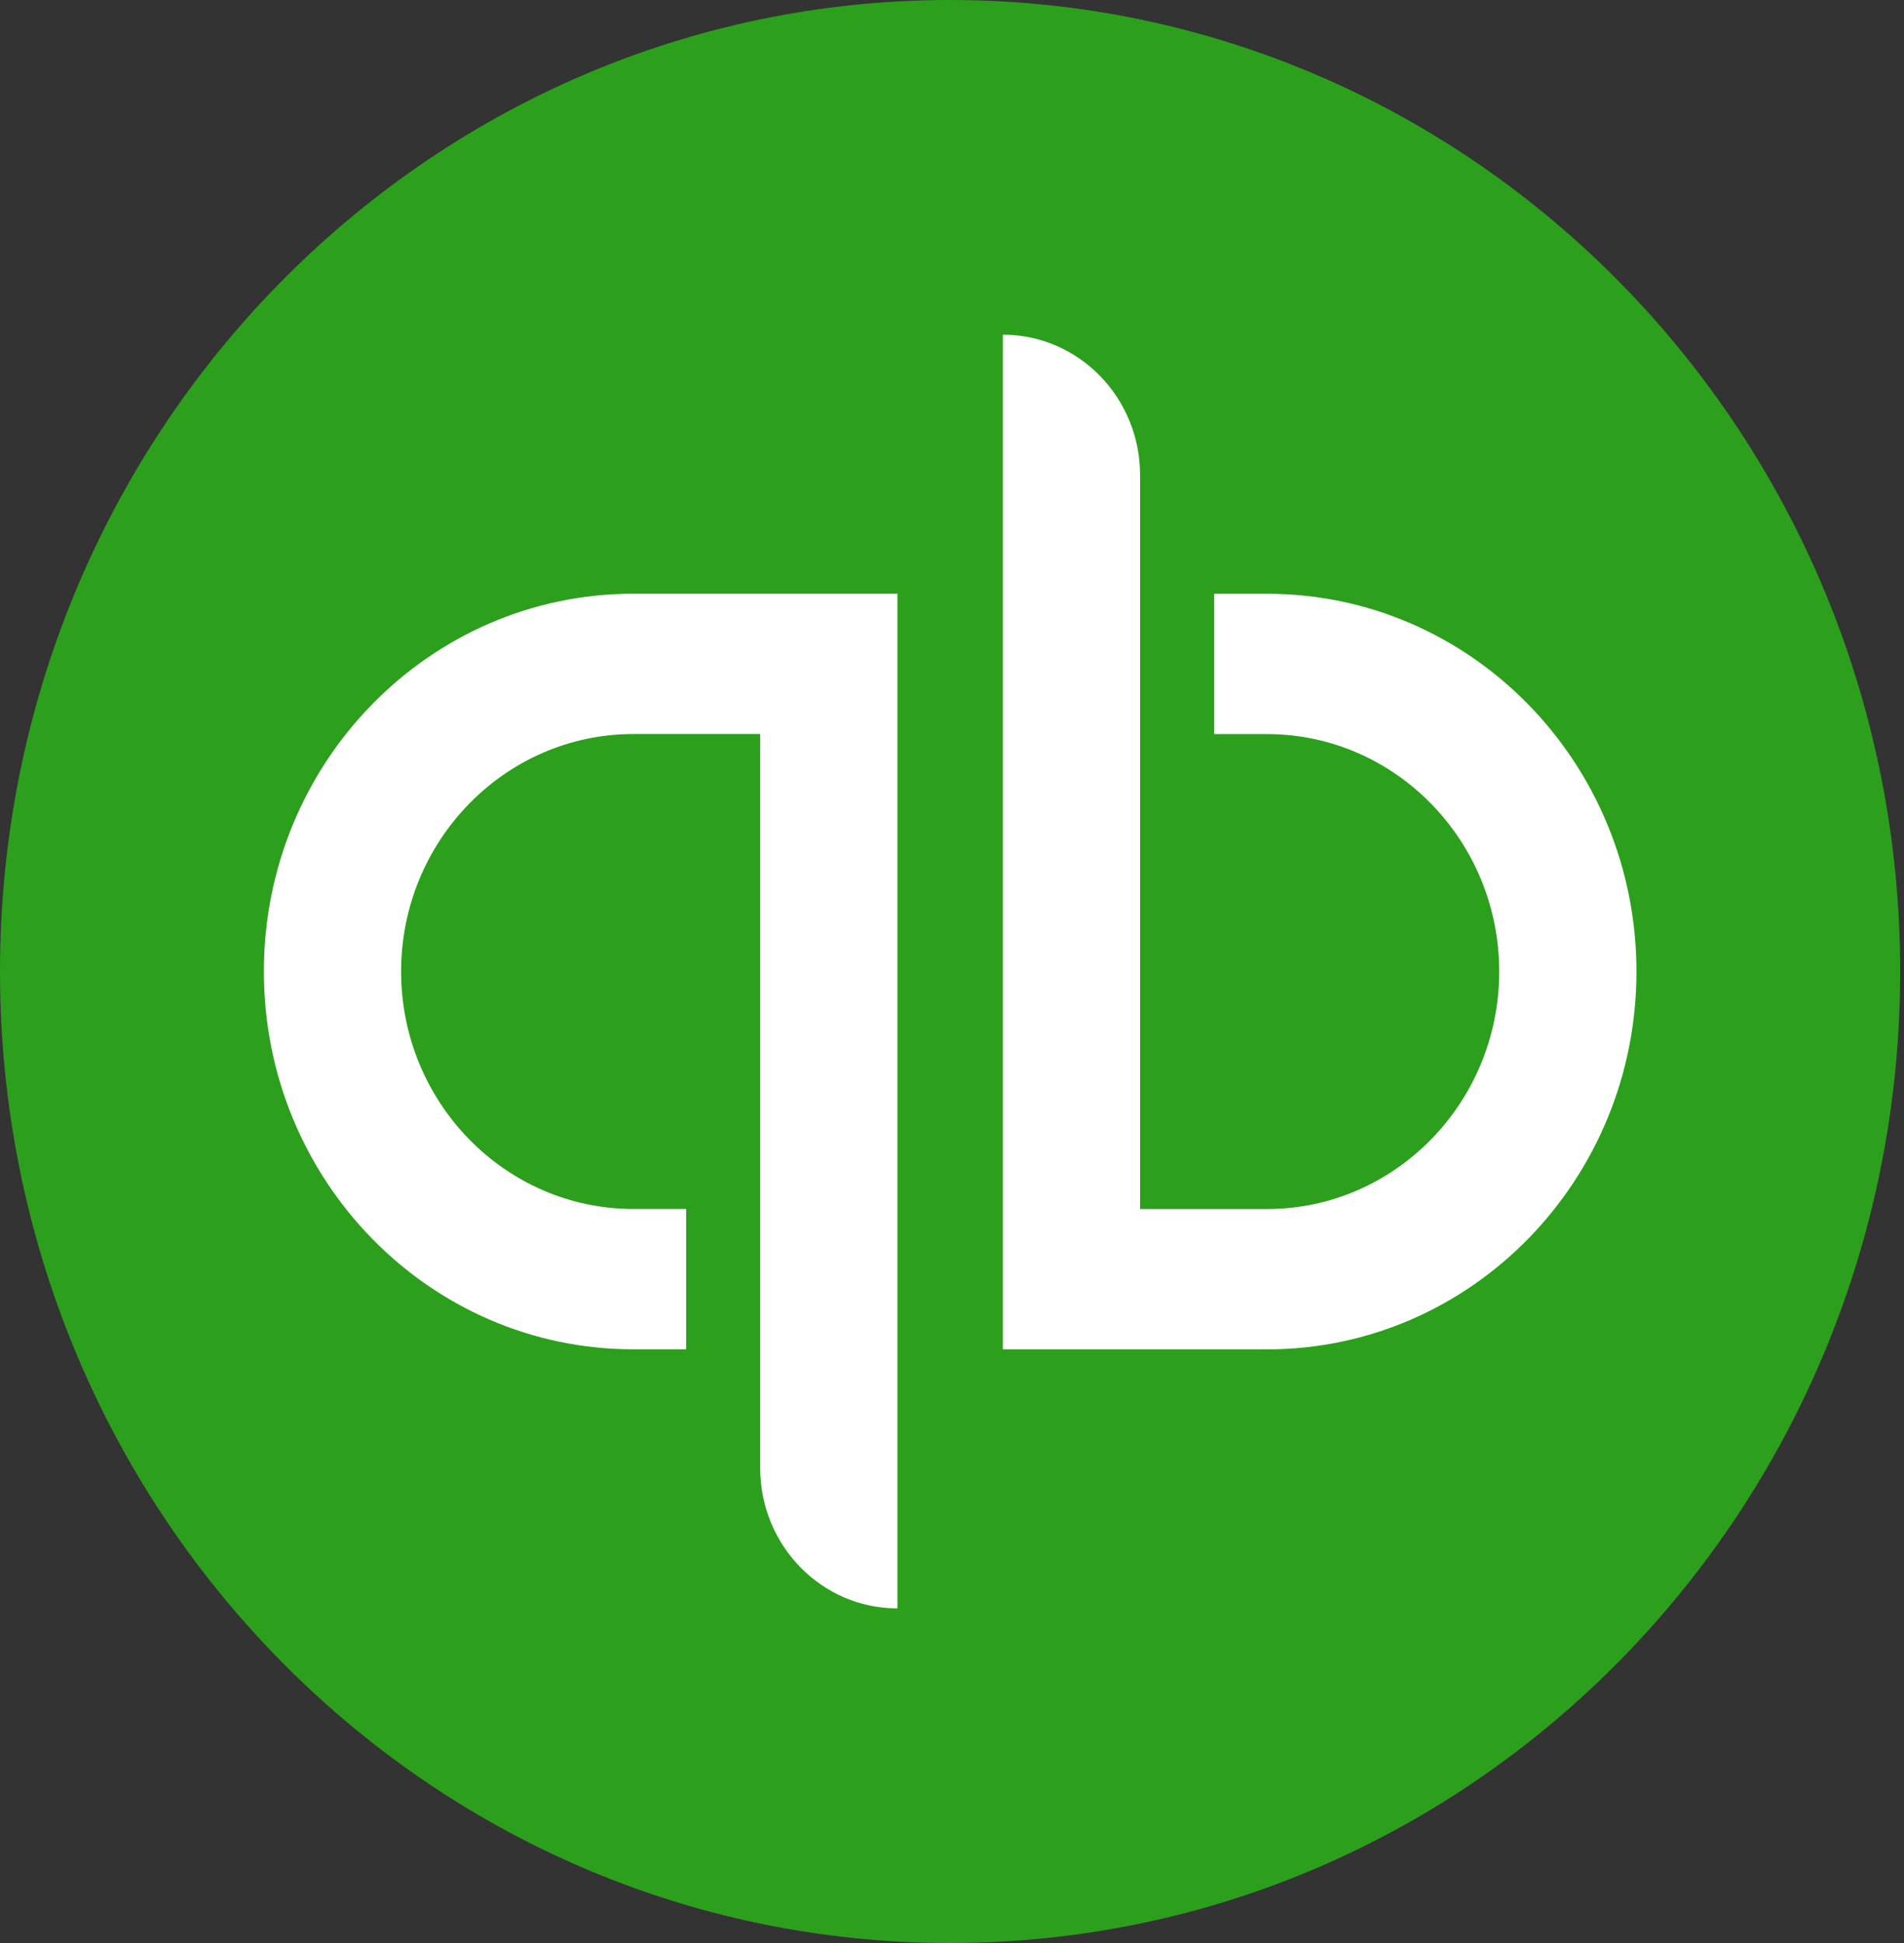 <?xml version="1.0" encoding="UTF-8"?>
<svg xmlns="http://www.w3.org/2000/svg" width="100" height="102" viewBox="0 0 100 102" fill="none">
  <rect x="0" y="0" width="100" height="102" fill="#333333" stroke="none"/>
  <path d="M49.9 102C77.459 102 99.8 79.166 99.8 51C99.8 22.834 77.459 0 49.9 0C22.341 0 0 22.834 0 51C0 79.166 22.341 102 49.9 102Z" fill="#2CA01C"></path>
  <path fill-rule="evenodd" clip-rule="evenodd" d="M13.859 51C13.859 61.954 22.547 70.834 33.265 70.834H36.037V63.467H33.265C26.538 63.467 21.067 57.875 21.067 51C21.067 44.127 26.538 38.534 33.265 38.534H39.926V77.067C39.926 81.136 43.153 84.434 47.134 84.434V31.167H33.265C22.547 31.167 13.859 40.048 13.859 51ZM66.543 31.17H63.77V38.537H66.543C73.267 38.537 78.74 44.13 78.74 51.004C78.74 57.877 73.267 63.47 66.543 63.47H59.878V24.937C59.878 20.868 56.651 17.57 52.67 17.57V70.837H66.543C77.259 70.837 85.948 61.957 85.948 51.004C85.948 40.05 77.259 31.17 66.543 31.17Z" fill="white"></path>
</svg>
